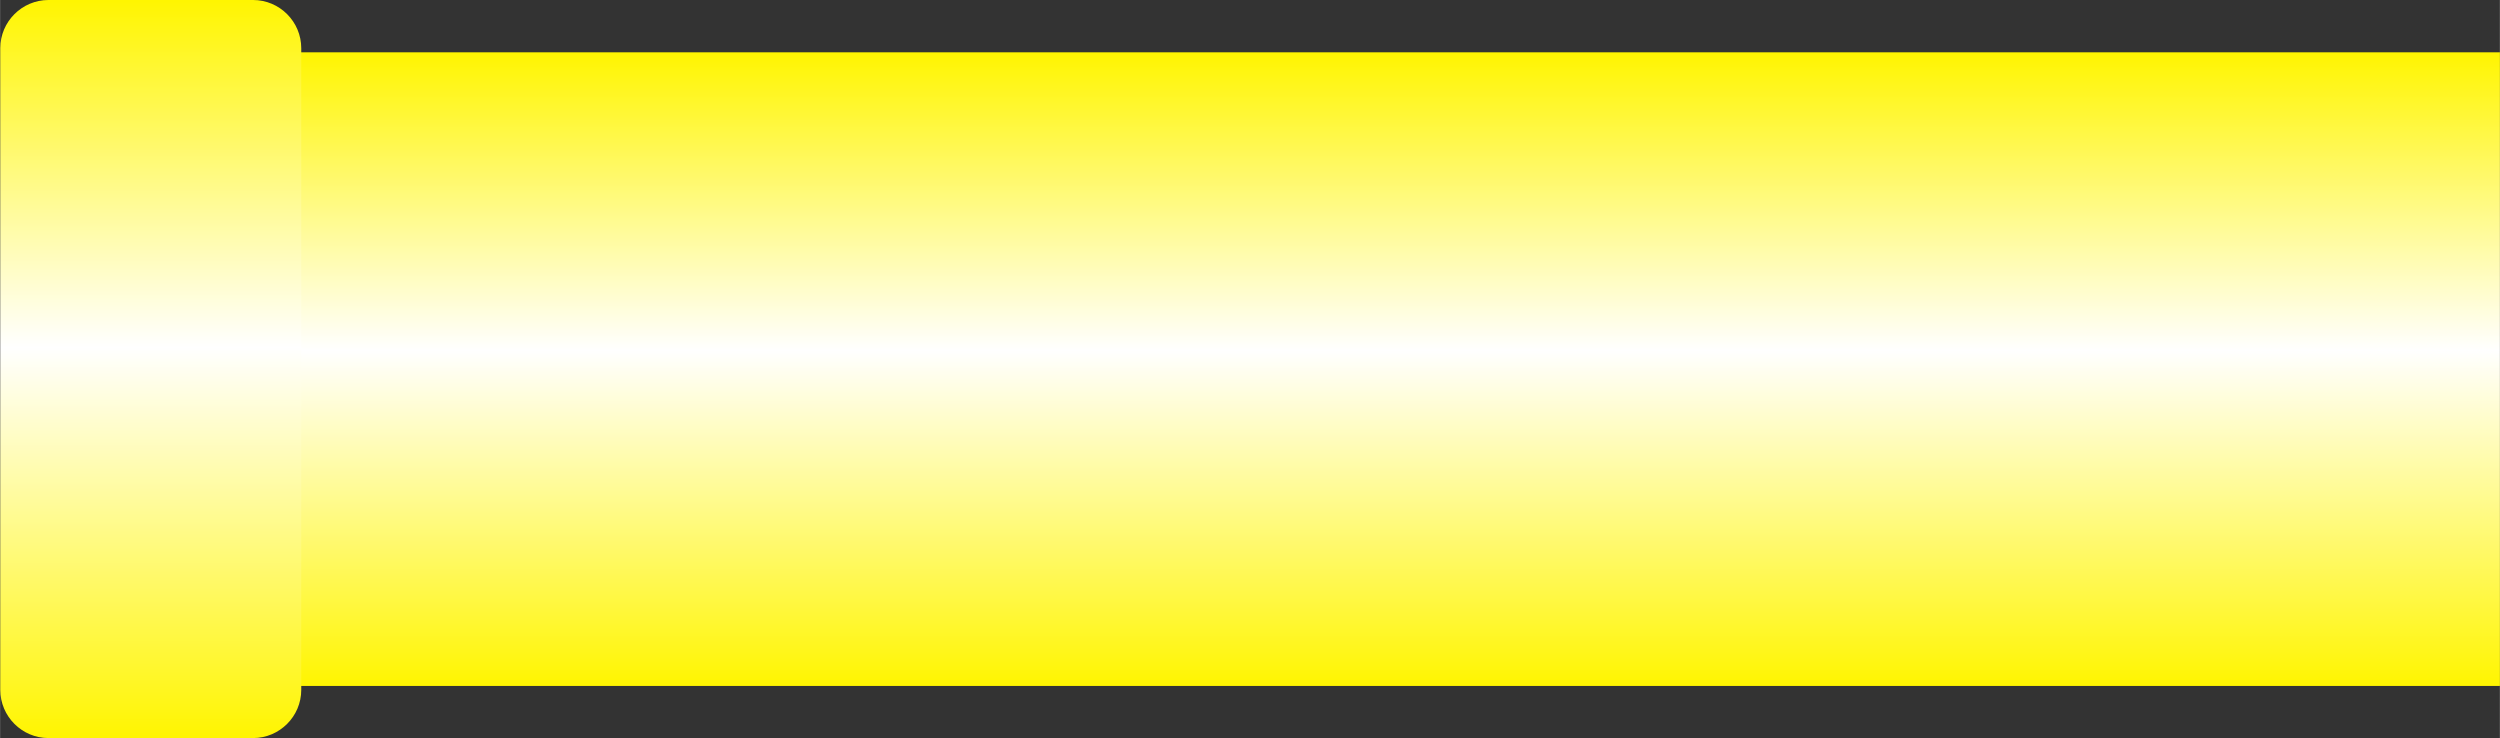 <?xml version="1.0" encoding="UTF-8" standalone="no"?>
<!-- Creator: CorelDRAW -->

<svg
   xmlns:dc="http://purl.org/dc/elements/1.1/"
   xmlns:cc="http://creativecommons.org/ns#"
   xmlns:rdf="http://www.w3.org/1999/02/22-rdf-syntax-ns#"
   xmlns:svg="http://www.w3.org/2000/svg"
   xmlns="http://www.w3.org/2000/svg"
   xmlns:xlink="http://www.w3.org/1999/xlink"
   xmlns:sodipodi="http://sodipodi.sourceforge.net/DTD/sodipodi-0.dtd"
   xmlns:inkscape="http://www.inkscape.org/namespaces/inkscape"
   xml:space="preserve"
   width="25.892mm"
   height="7.646mm"
   style="shape-rendering:geometricPrecision; text-rendering:geometricPrecision; image-rendering:optimizeQuality; fill-rule:evenodd; clip-rule:evenodd"
   viewBox="0 0 13.331 3.937"
   id="svg3645"
   version="1.1"
   inkscape:version="0.48.3.1 r9886"
   sodipodi:docname="44.svg"><rect x="0" y="0" width="13.331" height="3.937" fill="#333333" stroke="none"/><sodipodi:namedview
   pagecolor="#ffffff"
   bordercolor="#666666"
   borderopacity="1"
   objecttolerance="10"
   gridtolerance="10"
   guidetolerance="10"
   inkscape:pageopacity="0"
   inkscape:pageshadow="2"
   inkscape:window-width="640"
   inkscape:window-height="480"
   id="namedview3665"
   showgrid="false"
   inkscape:zoom="4.5561906"
   inkscape:cx="45.871655"
   inkscape:cy="13.545531"
   inkscape:window-x="0"
   inkscape:window-y="0"
   inkscape:window-maximized="0"
   inkscape:current-layer="svg3645" />
 <defs
   id="defs3647">
  <style
   type="text/css"
   id="style3649">
   
    .fil1 {fill:url(#id0)}
    .fil0 {fill:url(#id1)}
   
  </style>
  <linearGradient
   id="id0"
   gradientUnits="userSpaceOnUse"
   x1="0.803"
   y1="3.936"
   x2="0.803"
   y2="0">
   <stop
   offset="0"
   style="stop-color:#FFF500"
   id="stop3652" />
   <stop
   offset="0.529"
   style="stop-color:white"
   id="stop3654" />
   <stop
   offset="1"
   style="stop-color:#FFF500"
   id="stop3656" />
  </linearGradient>
  <linearGradient
   id="id1"
   gradientUnits="userSpaceOnUse"
   xlink:href="#id0"
   x1="7.156"
   y1="3.658"
   x2="7.156"
   y2="0.279">
  </linearGradient>
 </defs>
 <g
   id="hmigradengt"
   inkscape:label="#图层_x0020_1">
  <rect
   class="fil0"
   x="0.981"
   y="0.279"
   width="12.35"
   height="3.379"
   id="rect3661" />
  <path
   class="fil1"
   d="M1.606 0.257l0 3.422c-5.14868e-005,0.142 -0.116,0.257 -0.257,0.257l-1.091 -5.14868e-005c-0.142,0 -0.257,-0.116 -0.257,-0.257l0 -3.422c0,-0.142 0.116,-0.257 0.257,-0.257l1.091 0c0.142,0 0.257,0.116 0.257,0.257z"
   id="path3663" />
 </g>
</svg>